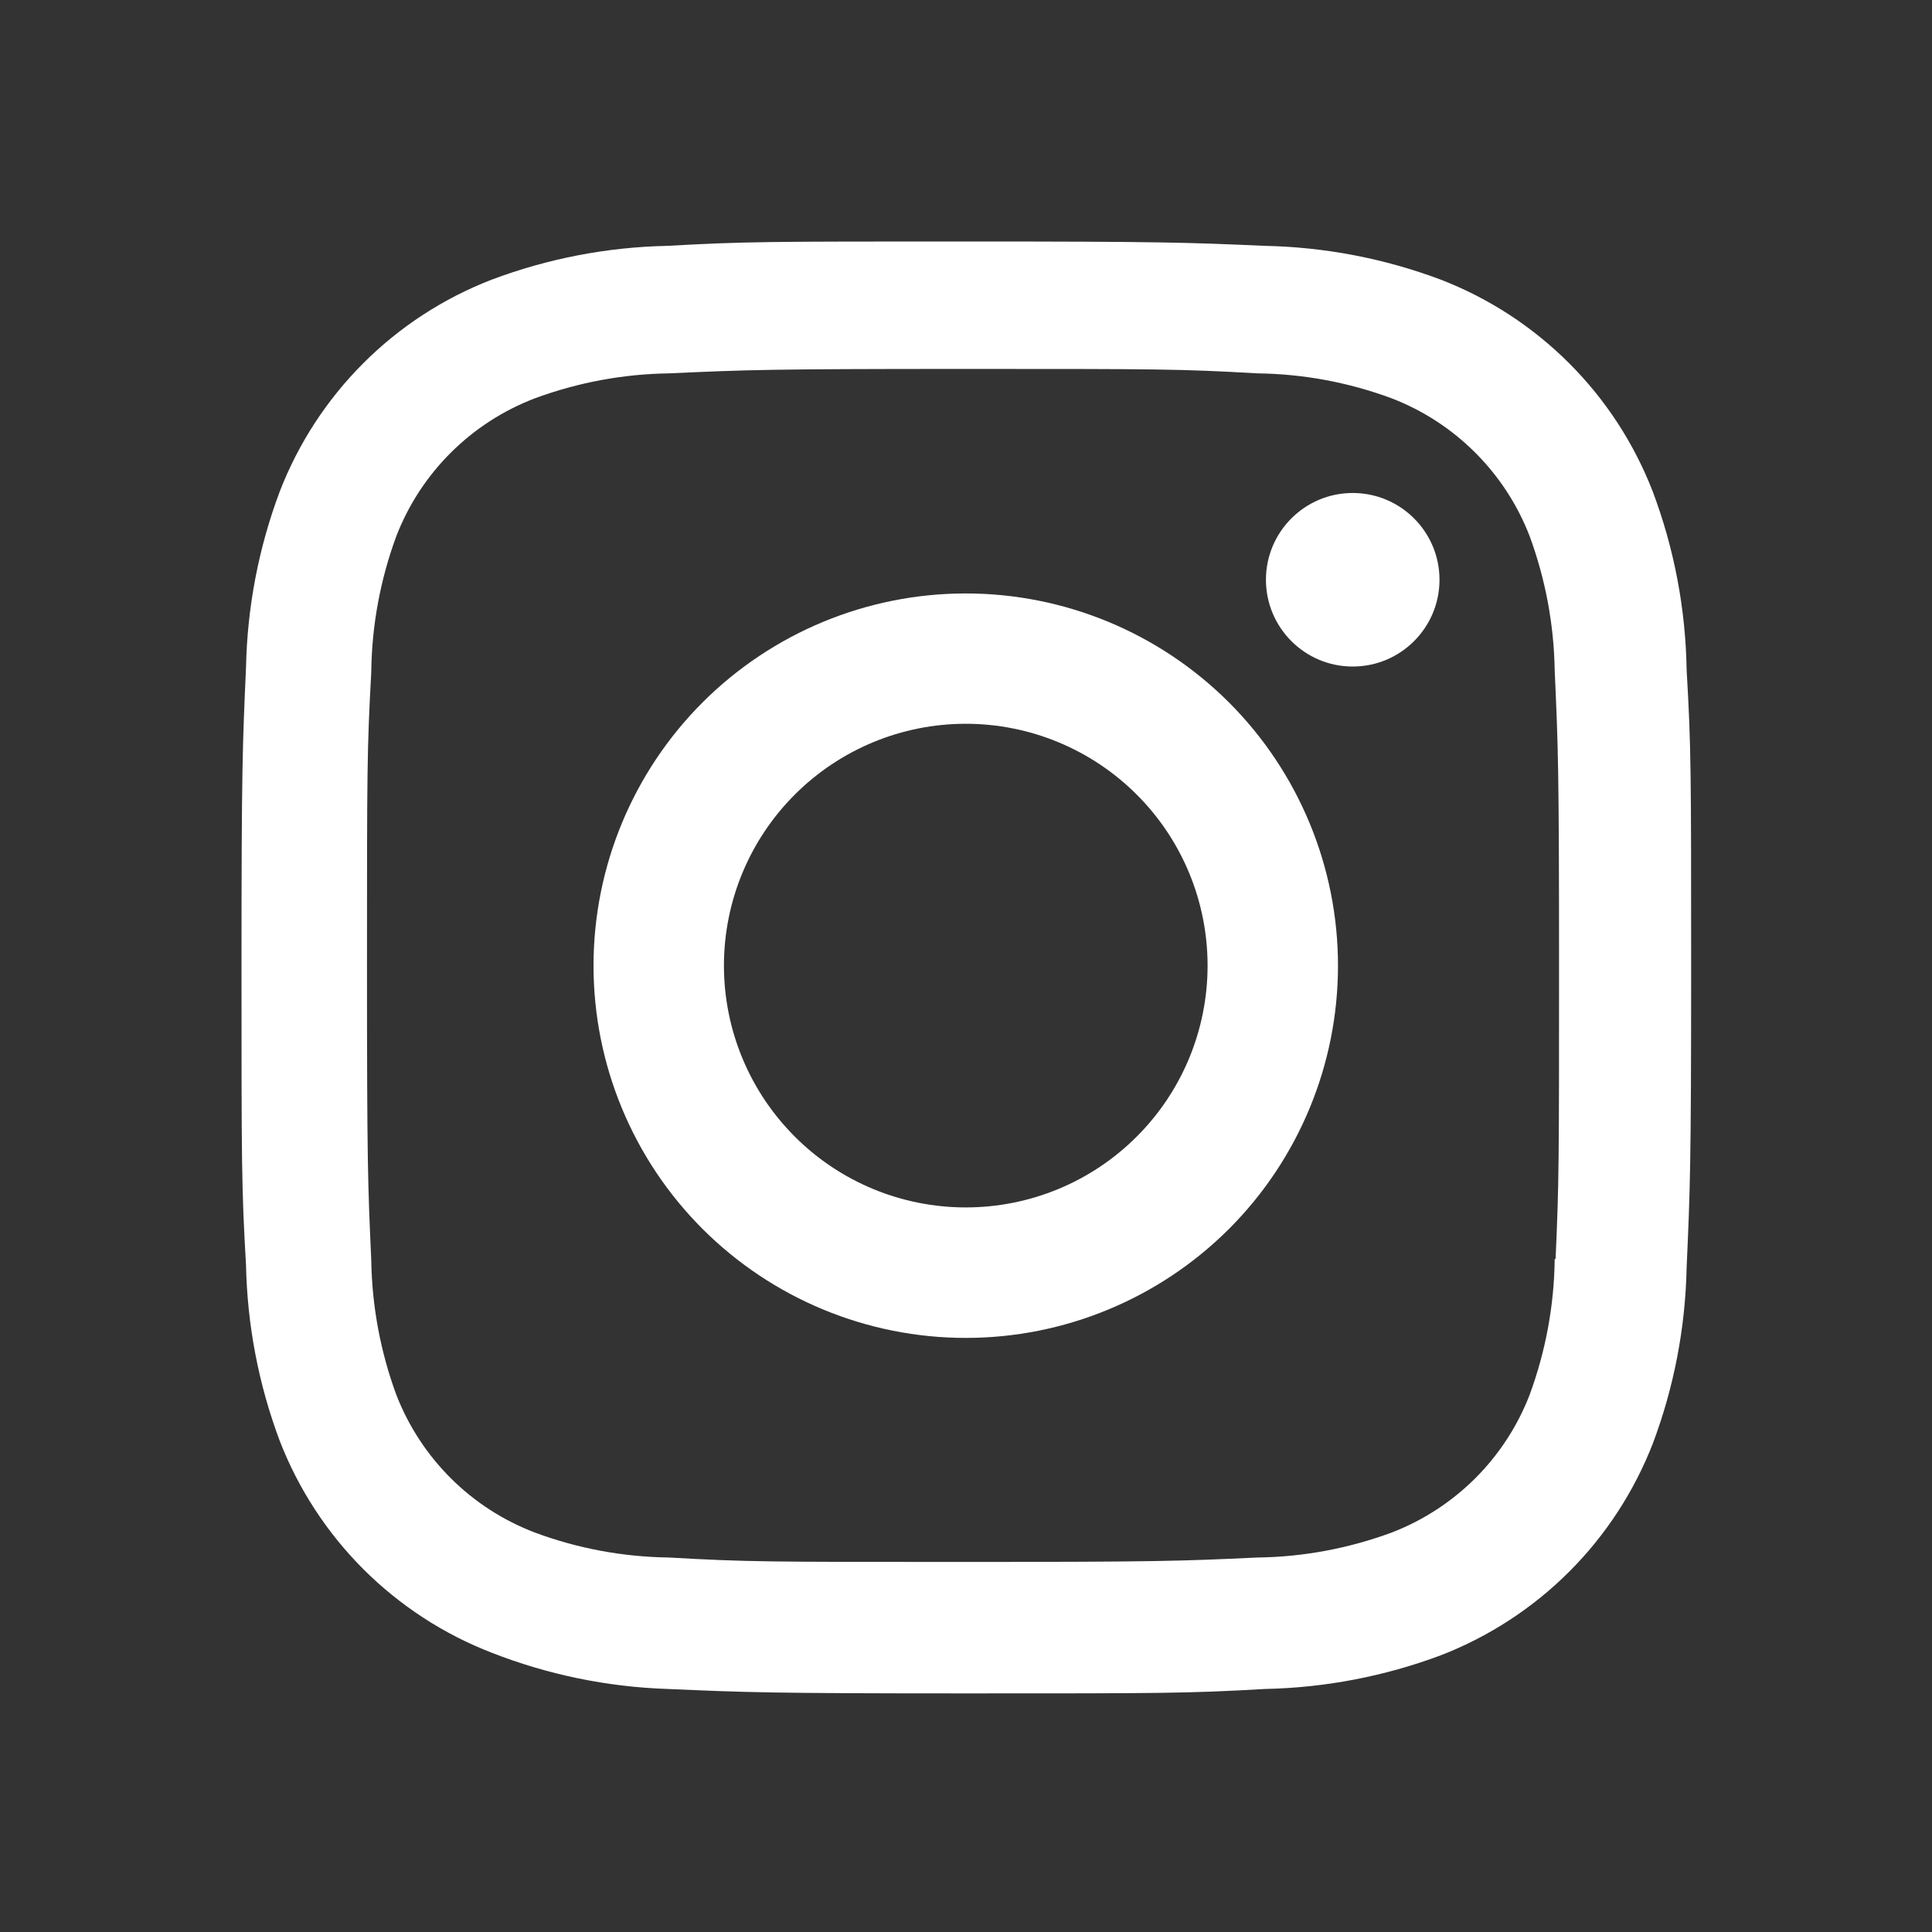 <svg width="24" height="24" viewBox="0 0 24 24" fill="none" xmlns="http://www.w3.org/2000/svg">
    <rect x="0" y="0" width="24" height="24" fill="#333333" stroke="none"/>
    <path d="M11.997 7.372C10.771 7.372 9.595 7.859 8.727 8.726C7.86 9.594 7.373 10.77 7.373 11.996C7.373 13.222 7.86 14.399 8.727 15.266C9.595 16.133 10.771 16.62 11.997 16.62C13.223 16.62 14.399 16.133 15.267 15.266C16.134 14.399 16.621 13.222 16.621 11.996C16.621 10.77 16.134 9.594 15.267 8.726C14.399 7.859 13.223 7.372 11.997 7.372ZM11.997 14.999C11.2 14.999 10.436 14.683 9.873 14.119C9.31 13.556 8.993 12.792 8.993 11.995C8.993 11.198 9.31 10.434 9.873 9.871C10.436 9.308 11.2 8.991 11.997 8.991C12.794 8.991 13.558 9.308 14.121 9.871C14.685 10.434 15.001 11.198 15.001 11.995C15.001 12.792 14.685 13.556 14.121 14.119C13.558 14.683 12.794 14.999 11.997 14.999Z" fill="white"/>
    <path d="M16.804 8.28C17.399 8.28 17.882 7.797 17.882 7.202C17.882 6.607 17.399 6.124 16.804 6.124C16.209 6.124 15.726 6.607 15.726 7.202C15.726 7.797 16.209 8.28 16.804 8.28Z" fill="white"/>
    <path d="M20.531 6.106C20.299 5.508 19.946 4.965 19.492 4.512C19.039 4.059 18.496 3.705 17.898 3.474C17.198 3.211 16.459 3.069 15.712 3.054C14.749 3.012 14.444 3 12.002 3C9.56 3 9.247 3 8.292 3.054C7.545 3.069 6.807 3.211 6.108 3.474C5.51 3.705 4.967 4.058 4.513 4.512C4.06 4.965 3.706 5.508 3.475 6.106C3.212 6.806 3.071 7.545 3.056 8.292C3.013 9.254 3 9.559 3 12.002C3 14.444 3 14.755 3.056 15.712C3.071 16.46 3.212 17.198 3.475 17.899C3.707 18.497 4.061 19.04 4.514 19.493C4.968 19.946 5.511 20.3 6.109 20.531C6.806 20.804 7.545 20.956 8.294 20.981C9.257 21.023 9.562 21.036 12.004 21.036C14.446 21.036 14.759 21.036 15.714 20.981C16.461 20.966 17.2 20.824 17.9 20.562C18.498 20.33 19.041 19.976 19.494 19.523C19.947 19.07 20.301 18.527 20.533 17.929C20.796 17.229 20.937 16.491 20.952 15.743C20.995 14.781 21.008 14.476 21.008 12.033C21.008 9.59 21.008 9.28 20.952 8.323C20.94 7.565 20.798 6.815 20.531 6.106ZM19.313 15.638C19.307 16.214 19.201 16.785 19.002 17.326C18.852 17.715 18.622 18.068 18.327 18.363C18.032 18.657 17.679 18.887 17.29 19.037C16.755 19.235 16.19 19.341 15.62 19.348C14.67 19.392 14.402 19.403 11.966 19.403C9.528 19.403 9.279 19.403 8.311 19.348C7.741 19.341 7.176 19.236 6.642 19.037C6.252 18.888 5.897 18.659 5.601 18.364C5.305 18.069 5.074 17.716 4.923 17.326C4.726 16.791 4.621 16.227 4.612 15.657C4.569 14.707 4.559 14.439 4.559 12.003C4.559 9.566 4.559 9.317 4.612 8.348C4.618 7.772 4.724 7.201 4.923 6.661C5.228 5.872 5.853 5.251 6.642 4.949C7.177 4.751 7.741 4.646 8.311 4.638C9.262 4.595 9.529 4.583 11.966 4.583C14.403 4.583 14.653 4.583 15.62 4.638C16.19 4.645 16.755 4.75 17.29 4.949C17.679 5.099 18.032 5.329 18.327 5.624C18.622 5.919 18.852 6.272 19.002 6.661C19.199 7.196 19.304 7.76 19.313 8.33C19.356 9.281 19.367 9.548 19.367 11.985C19.367 14.421 19.367 14.683 19.324 15.639H19.313V15.638Z" fill="white"/>
</svg>
